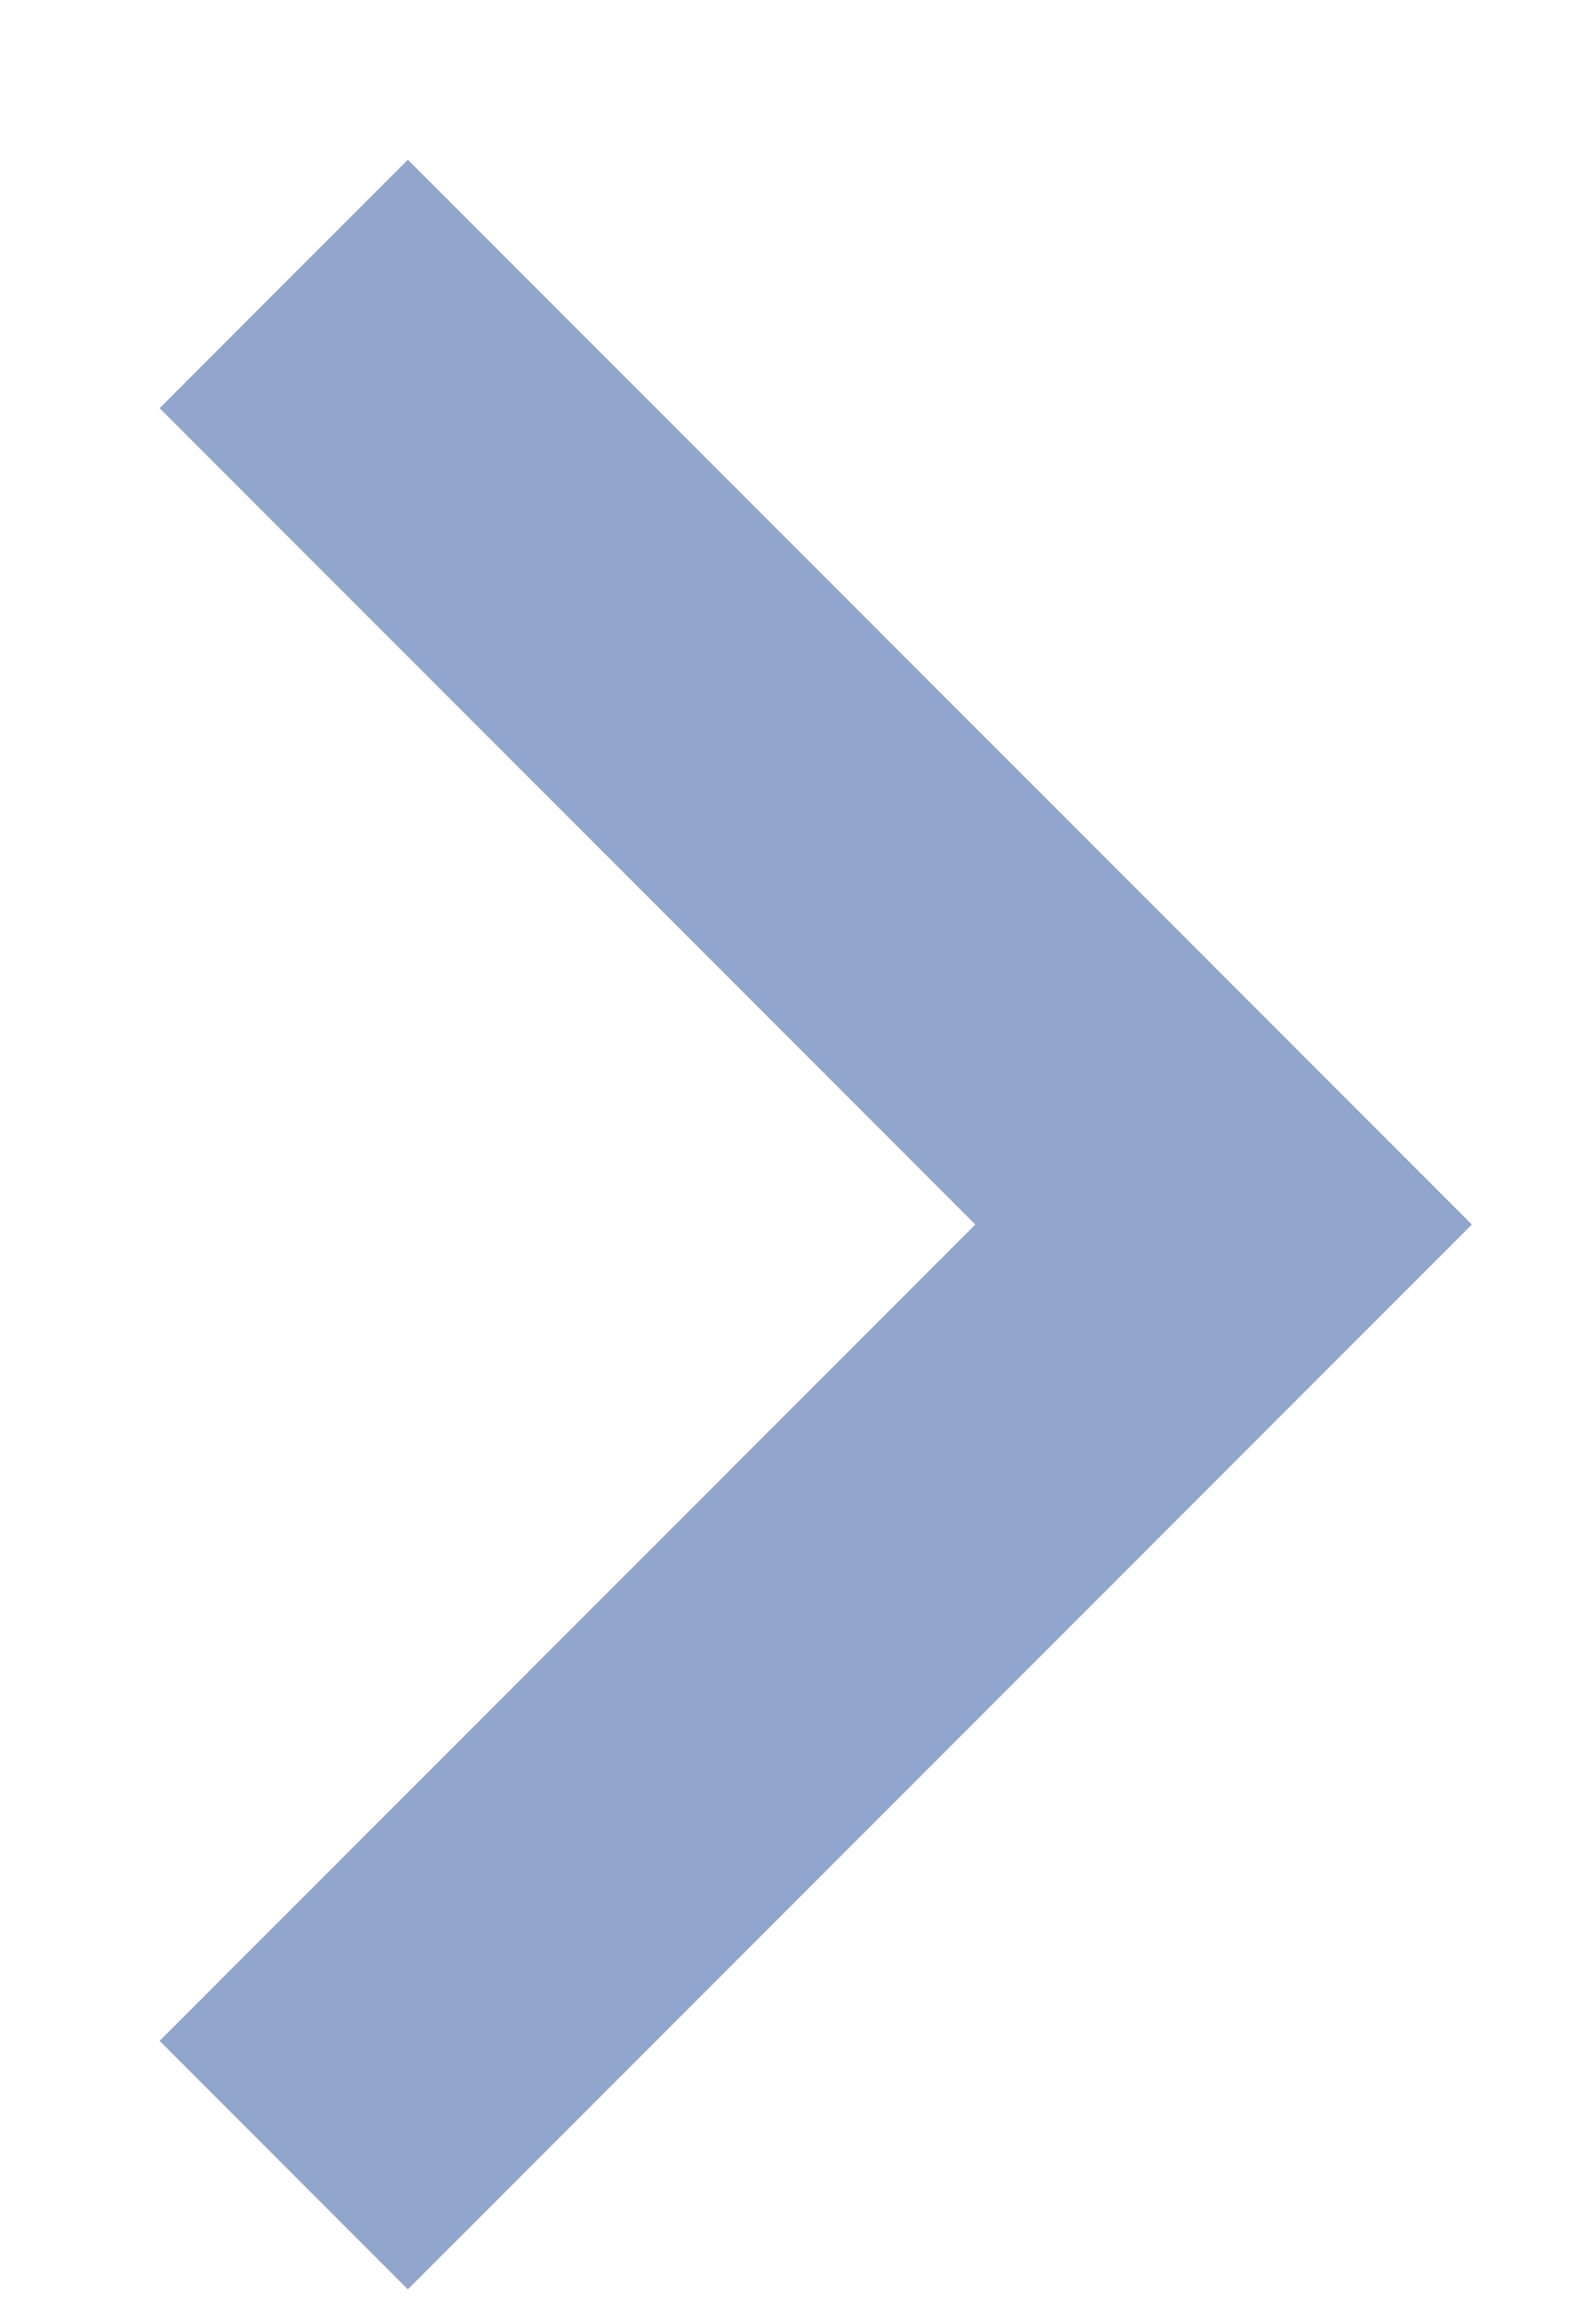 <?xml version="1.0" encoding="utf-8"?>
<!-- Generator: Adobe Illustrator 23.0.1, SVG Export Plug-In . SVG Version: 6.00 Build 0)  -->
<svg version="1.1" id="Layer_1" xmlns="http://www.w3.org/2000/svg" xmlns:xlink="http://www.w3.org/1999/xlink" x="0px" y="0px"
	 viewBox="0 0 9 13" style="enable-background:new 0 0 9 13;" xml:space="preserve">
<style type="text/css">
	.st0{fill-rule:evenodd;clip-rule:evenodd;fill:#92A5CC;}
</style>
<path class="st0" d="M0.9,2.3l1.4-1.4l6,6l-6,6l-1.4-1.4l4.6-4.6L0.9,2.3z"/>
</svg>
